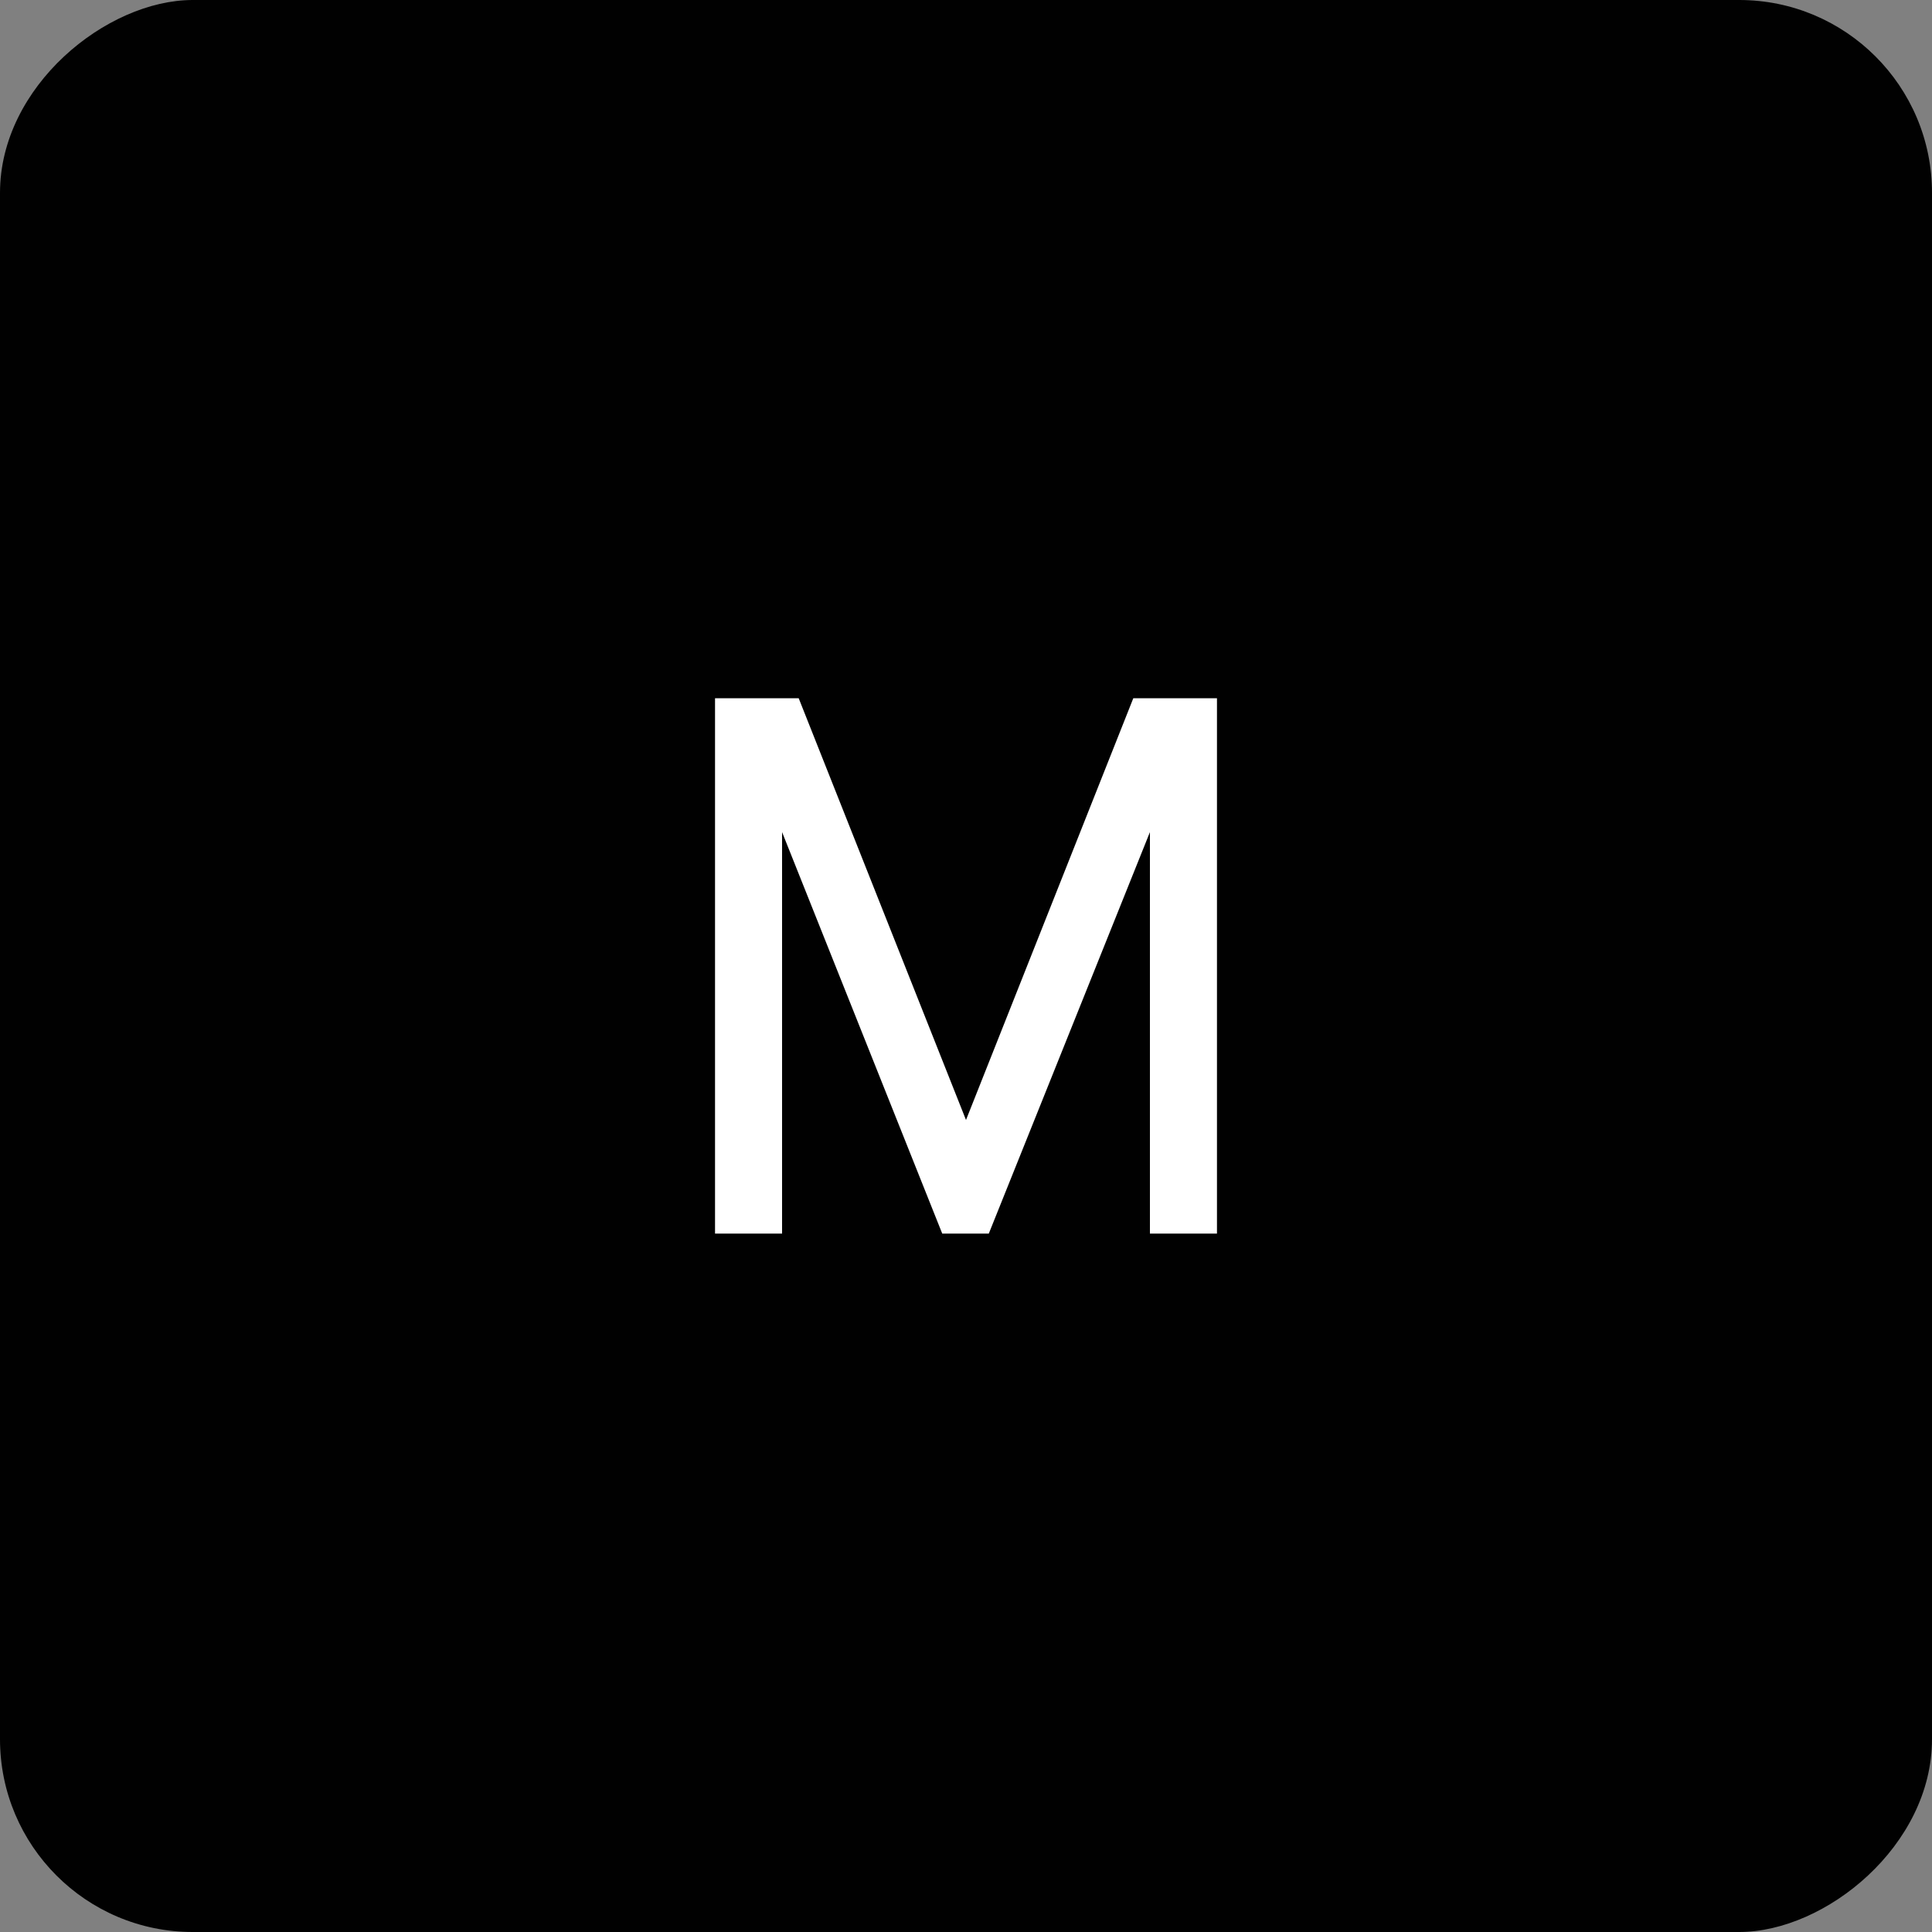<?xml version="1.0" encoding="UTF-8"?>
<svg xmlns="http://www.w3.org/2000/svg" id="Layer_2" data-name="Layer 2" viewBox="0 0 100 100">
  <rect x="0" y="0" width="100" height="100" fill="#808080" stroke="none"/>
  <defs>
    <style>      .cls-1 {        fill: #010101;      }      .cls-1, .cls-2 {        stroke-width: 0px;      }      .cls-2 {        fill: #fff;      }    </style>
  </defs>
  <g id="Layer_1-2" data-name="Layer 1">
    <g>
      <rect class="cls-1" width="100" height="100" rx="9.98" ry="9.98" transform="translate(100) rotate(90)"></rect>
      <path class="cls-2" d="m37.01,63.85v-27.71h4.33l8.66,21.83,8.66-21.83h4.33v27.71h-3.47v-20.78l-8.34,20.78h-2.41l-8.29-20.78v20.78h-3.47Z"></path>
    </g>
  </g>
</svg>
